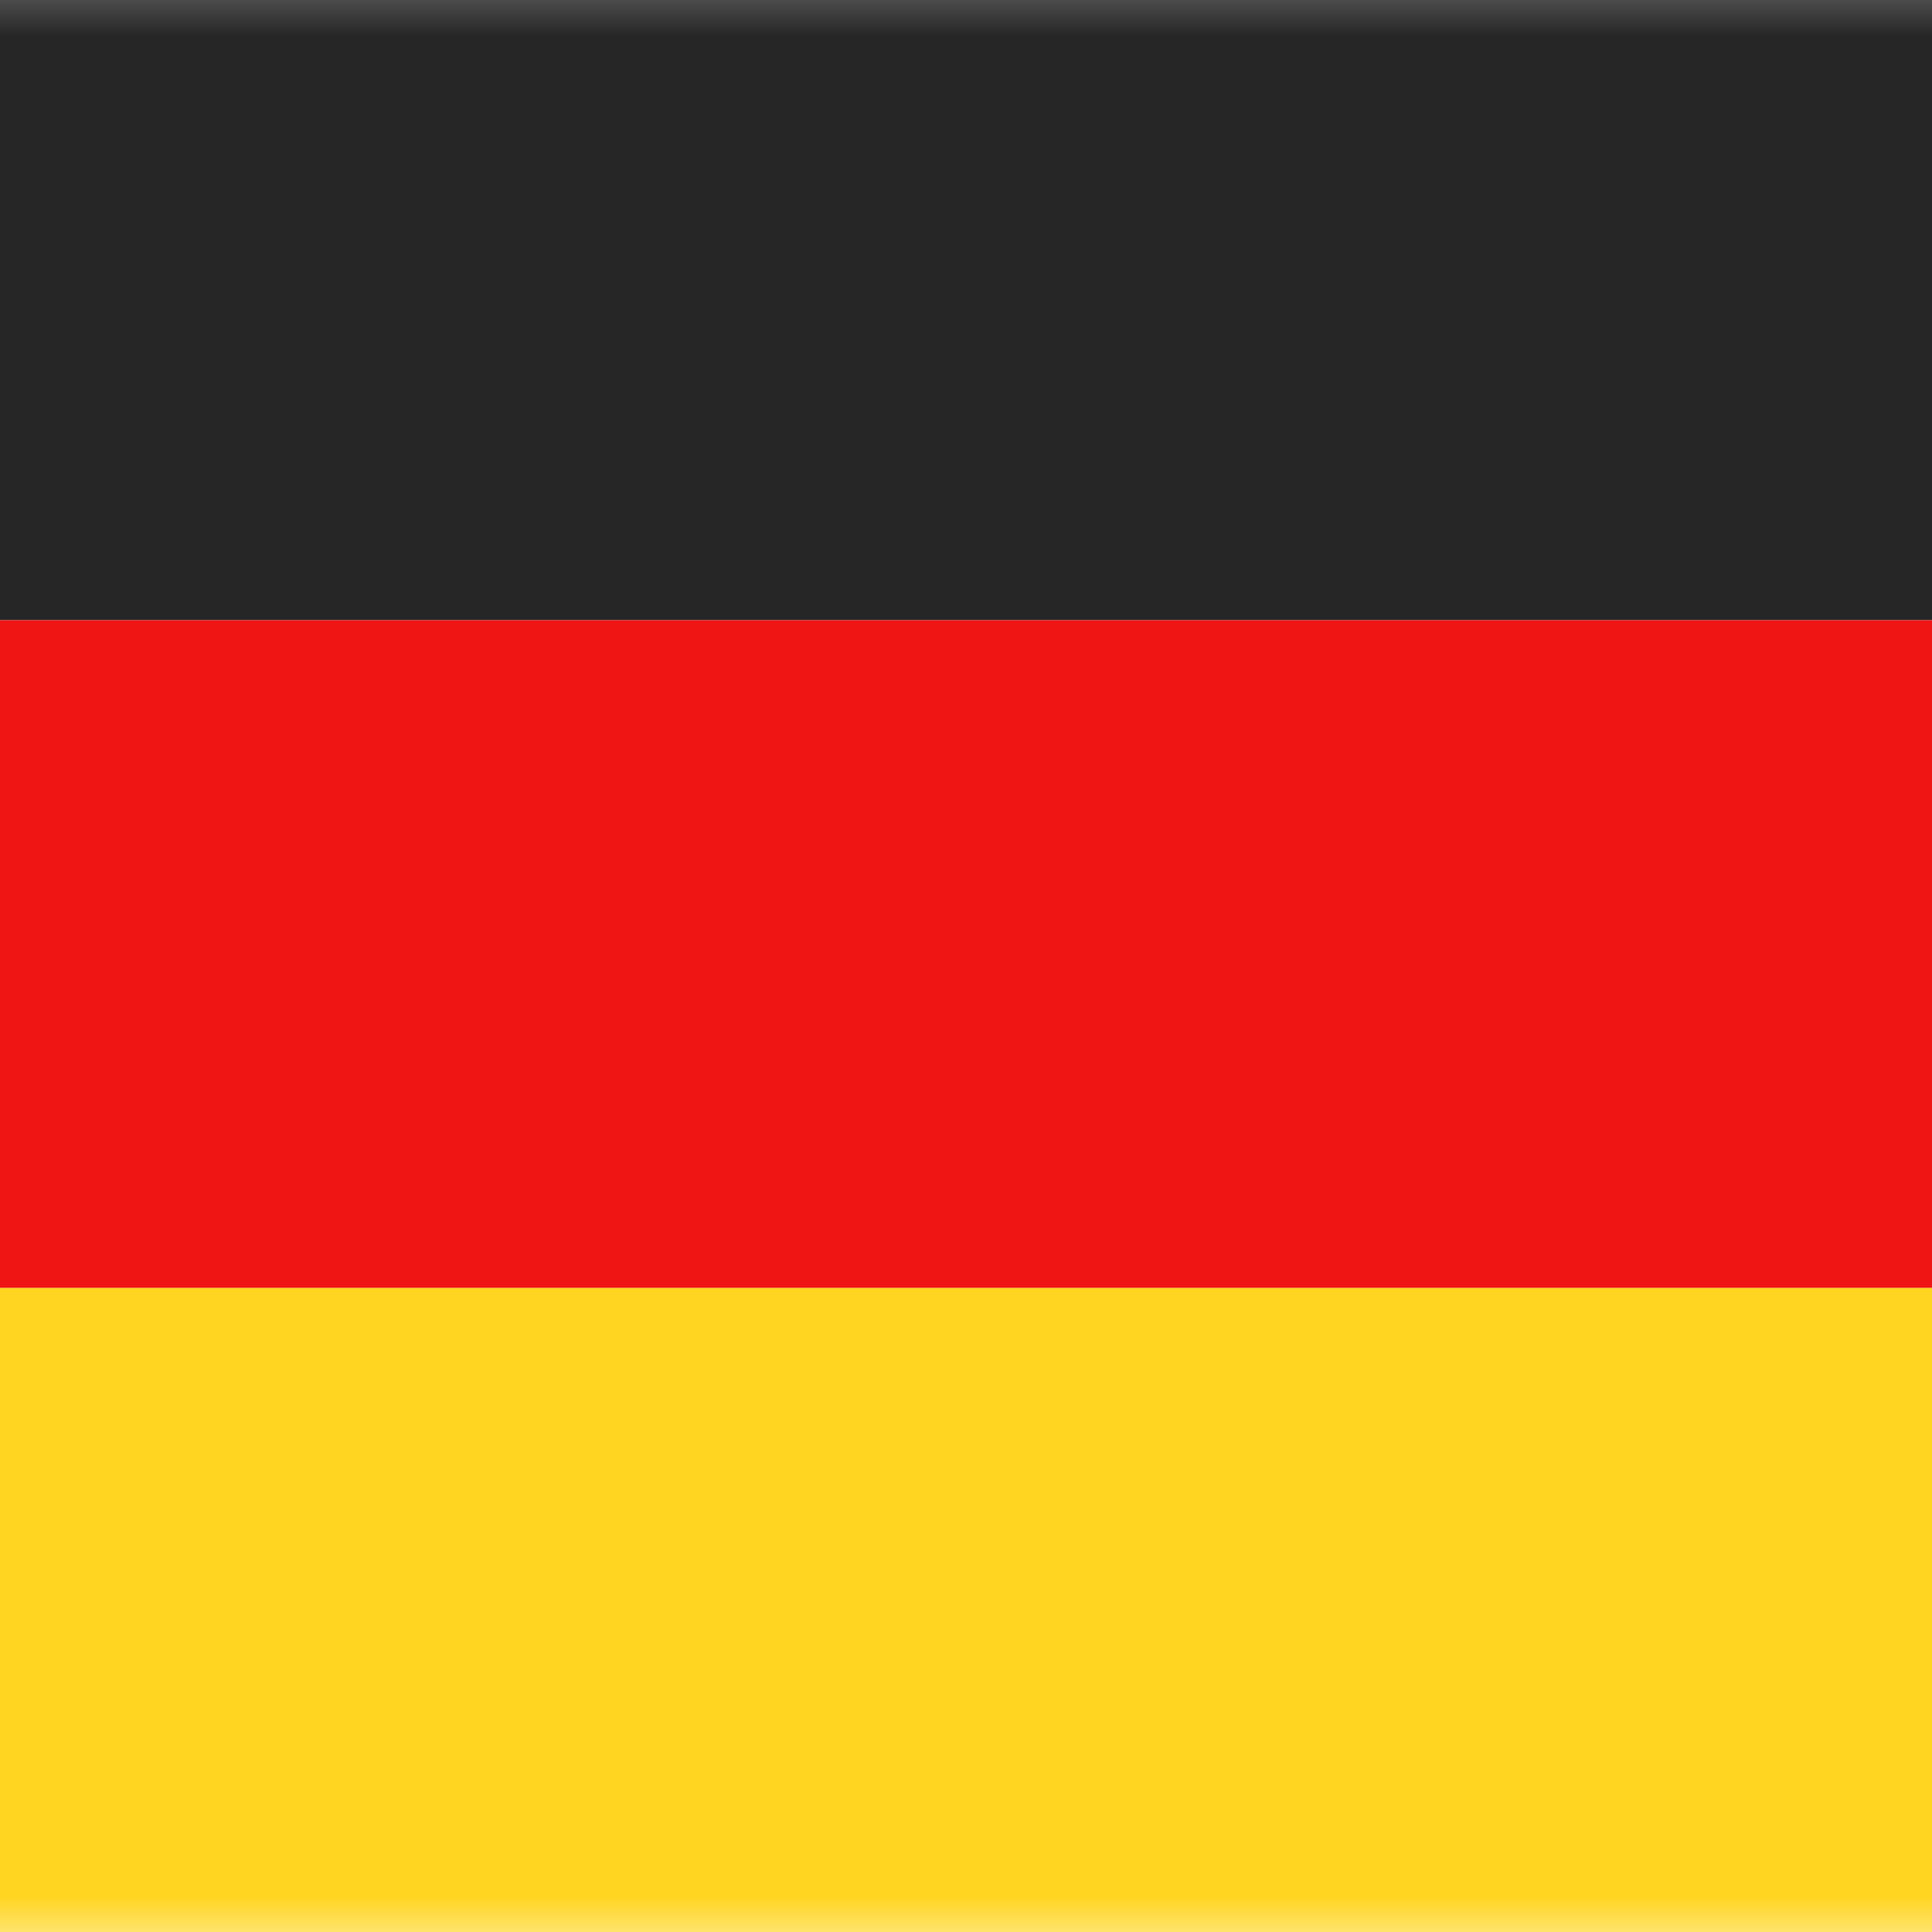 <svg xmlns="http://www.w3.org/2000/svg" fill="none" viewBox="0 0 27 27" height="27" width="27">
<rect fill="white" rx="2.667" height="28" width="36" y="-0.667" x="-4.133"></rect>
<mask height="29" width="37" y="-1" x="-5" maskUnits="userSpaceOnUse" style="mask-type:luminance" id="mask0_5128_3620">
<rect fill="white" rx="2.667" height="28" width="36" y="-0.667" x="-4.133"></rect>
</mask>
<g mask="url(#mask0_5128_3620)">
<path fill="#262626" d="M-4.133 8.667H31.867V-0.667H-4.133V8.667Z" clip-rule="evenodd" fill-rule="evenodd"></path>
<g filter="url(#filter0_d_5128_3620)">
<path fill="#F01515" d="M-4.133 18H31.867V8.667H-4.133V18Z" clip-rule="evenodd" fill-rule="evenodd"></path>
</g>
<g filter="url(#filter1_d_5128_3620)">
<path fill="#FFD521" d="M-4.133 27.333H31.867V18H-4.133V27.333Z" clip-rule="evenodd" fill-rule="evenodd"></path>
</g>
</g>
<defs>
<filter color-interpolation-filters="sRGB" filterUnits="userSpaceOnUse" height="9.333" width="36" y="8.667" x="-4.133" id="filter0_d_5128_3620">
<feFlood result="BackgroundImageFix" flood-opacity="0"></feFlood>
<feColorMatrix result="hardAlpha" values="0 0 0 0 0 0 0 0 0 0 0 0 0 0 0 0 0 0 127 0" type="matrix" in="SourceAlpha"></feColorMatrix>
<feOffset></feOffset>
<feColorMatrix values="0 0 0 0 0 0 0 0 0 0 0 0 0 0 0 0 0 0 0.06 0" type="matrix"></feColorMatrix>
<feBlend result="effect1_dropShadow_5128_3620" in2="BackgroundImageFix" mode="normal"></feBlend>
<feBlend result="shape" in2="effect1_dropShadow_5128_3620" in="SourceGraphic" mode="normal"></feBlend>
</filter>
<filter color-interpolation-filters="sRGB" filterUnits="userSpaceOnUse" height="9.333" width="36" y="18" x="-4.133" id="filter1_d_5128_3620">
<feFlood result="BackgroundImageFix" flood-opacity="0"></feFlood>
<feColorMatrix result="hardAlpha" values="0 0 0 0 0 0 0 0 0 0 0 0 0 0 0 0 0 0 127 0" type="matrix" in="SourceAlpha"></feColorMatrix>
<feOffset></feOffset>
<feColorMatrix values="0 0 0 0 0 0 0 0 0 0 0 0 0 0 0 0 0 0 0.06 0" type="matrix"></feColorMatrix>
<feBlend result="effect1_dropShadow_5128_3620" in2="BackgroundImageFix" mode="normal"></feBlend>
<feBlend result="shape" in2="effect1_dropShadow_5128_3620" in="SourceGraphic" mode="normal"></feBlend>
</filter>
</defs>
</svg>
